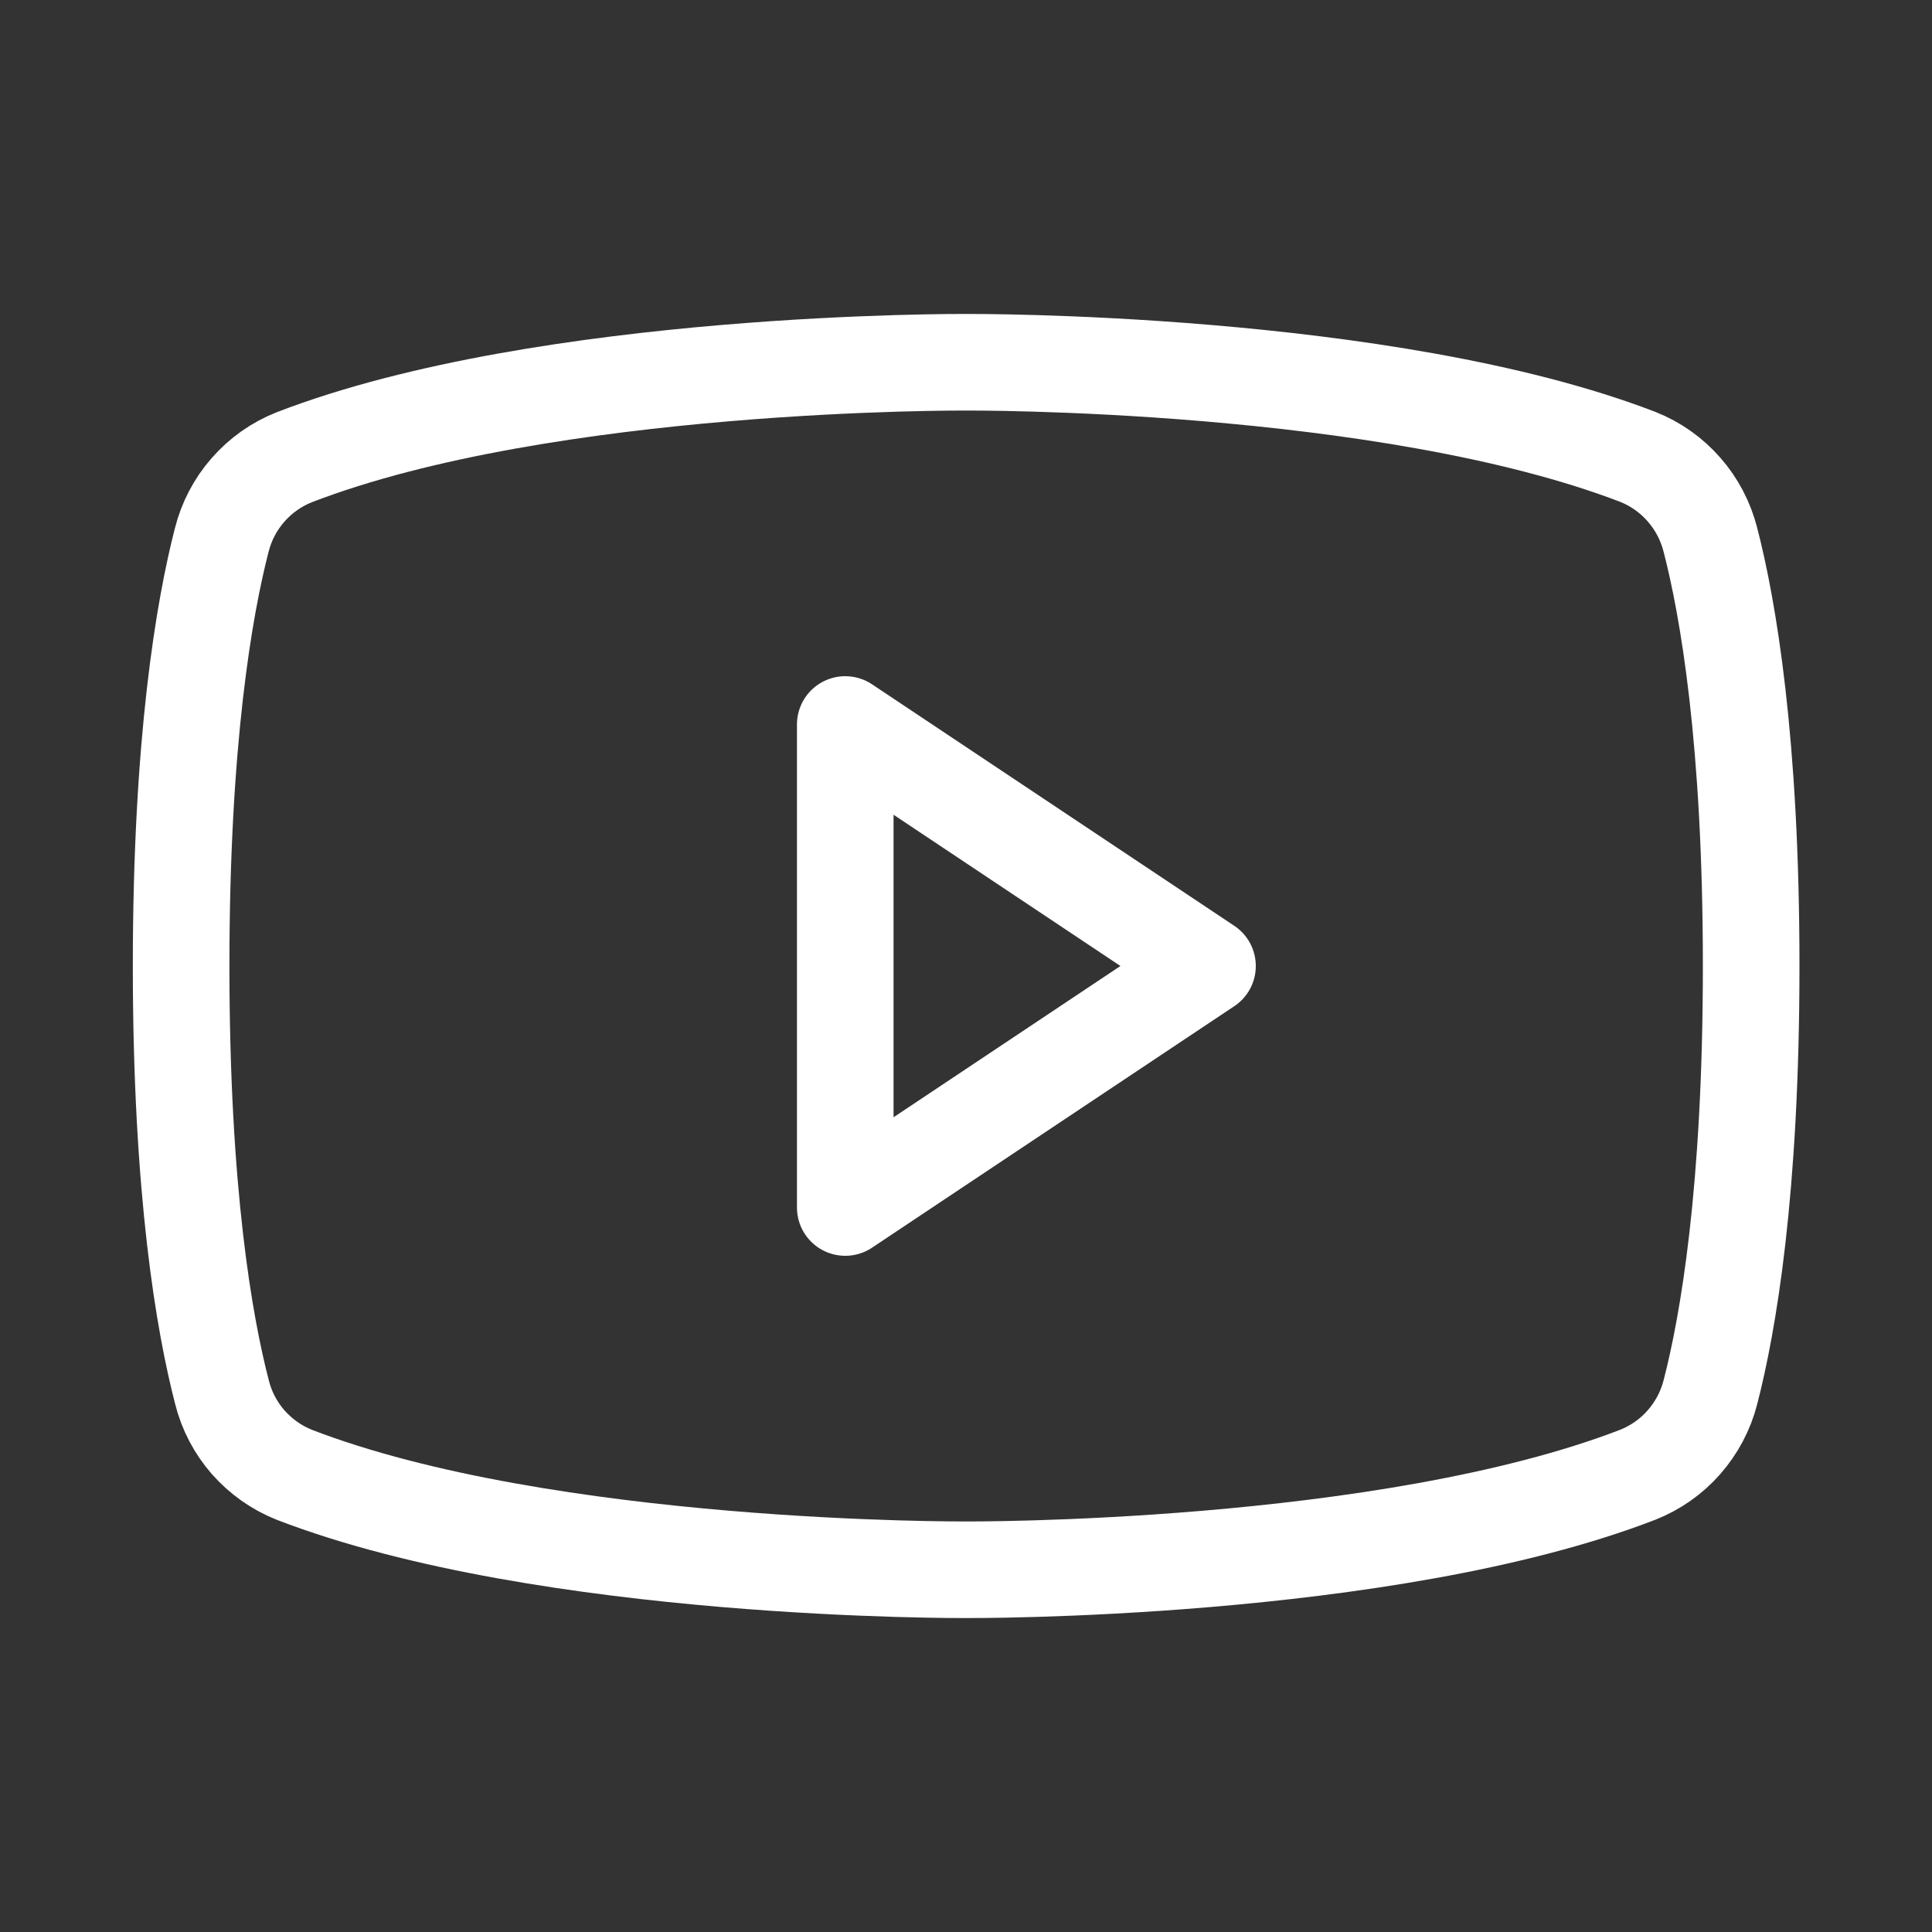 <svg width="20" height="20" viewBox="0 0 20 20" fill="none" xmlns="http://www.w3.org/2000/svg">
<rect x="0" y="0" width="20" height="20" fill="#333333" stroke="none"/>
<g clip-path="url(#clip0_6056_311)">
<path d="M12.5 10L8.75 7.5V12.5L12.5 10Z" stroke="white" stroke-linecap="round" stroke-linejoin="round"/>
<path d="M1.875 10C1.875 12.337 2.115 13.707 2.298 14.412C2.346 14.604 2.439 14.781 2.569 14.93C2.7 15.078 2.863 15.194 3.047 15.267C5.666 16.277 10 16.25 10 16.25C10 16.25 14.334 16.277 16.953 15.267C17.137 15.194 17.302 15.079 17.432 14.93C17.563 14.781 17.657 14.604 17.706 14.412C17.888 13.709 18.128 12.337 18.128 10C18.128 7.663 17.888 6.293 17.706 5.588C17.657 5.396 17.564 5.217 17.433 5.068C17.302 4.918 17.138 4.802 16.953 4.729C14.334 3.723 10 3.75 10 3.75C10 3.75 5.666 3.723 3.047 4.733C2.862 4.806 2.698 4.922 2.567 5.072C2.436 5.221 2.343 5.4 2.295 5.592C2.115 6.292 1.875 7.663 1.875 10Z" stroke="white" stroke-linecap="round" stroke-linejoin="round"/>
</g>
<defs>
<clipPath id="clip0_6056_311">
<rect width="20" height="20" fill="white"/>
</clipPath>
</defs>
</svg>
